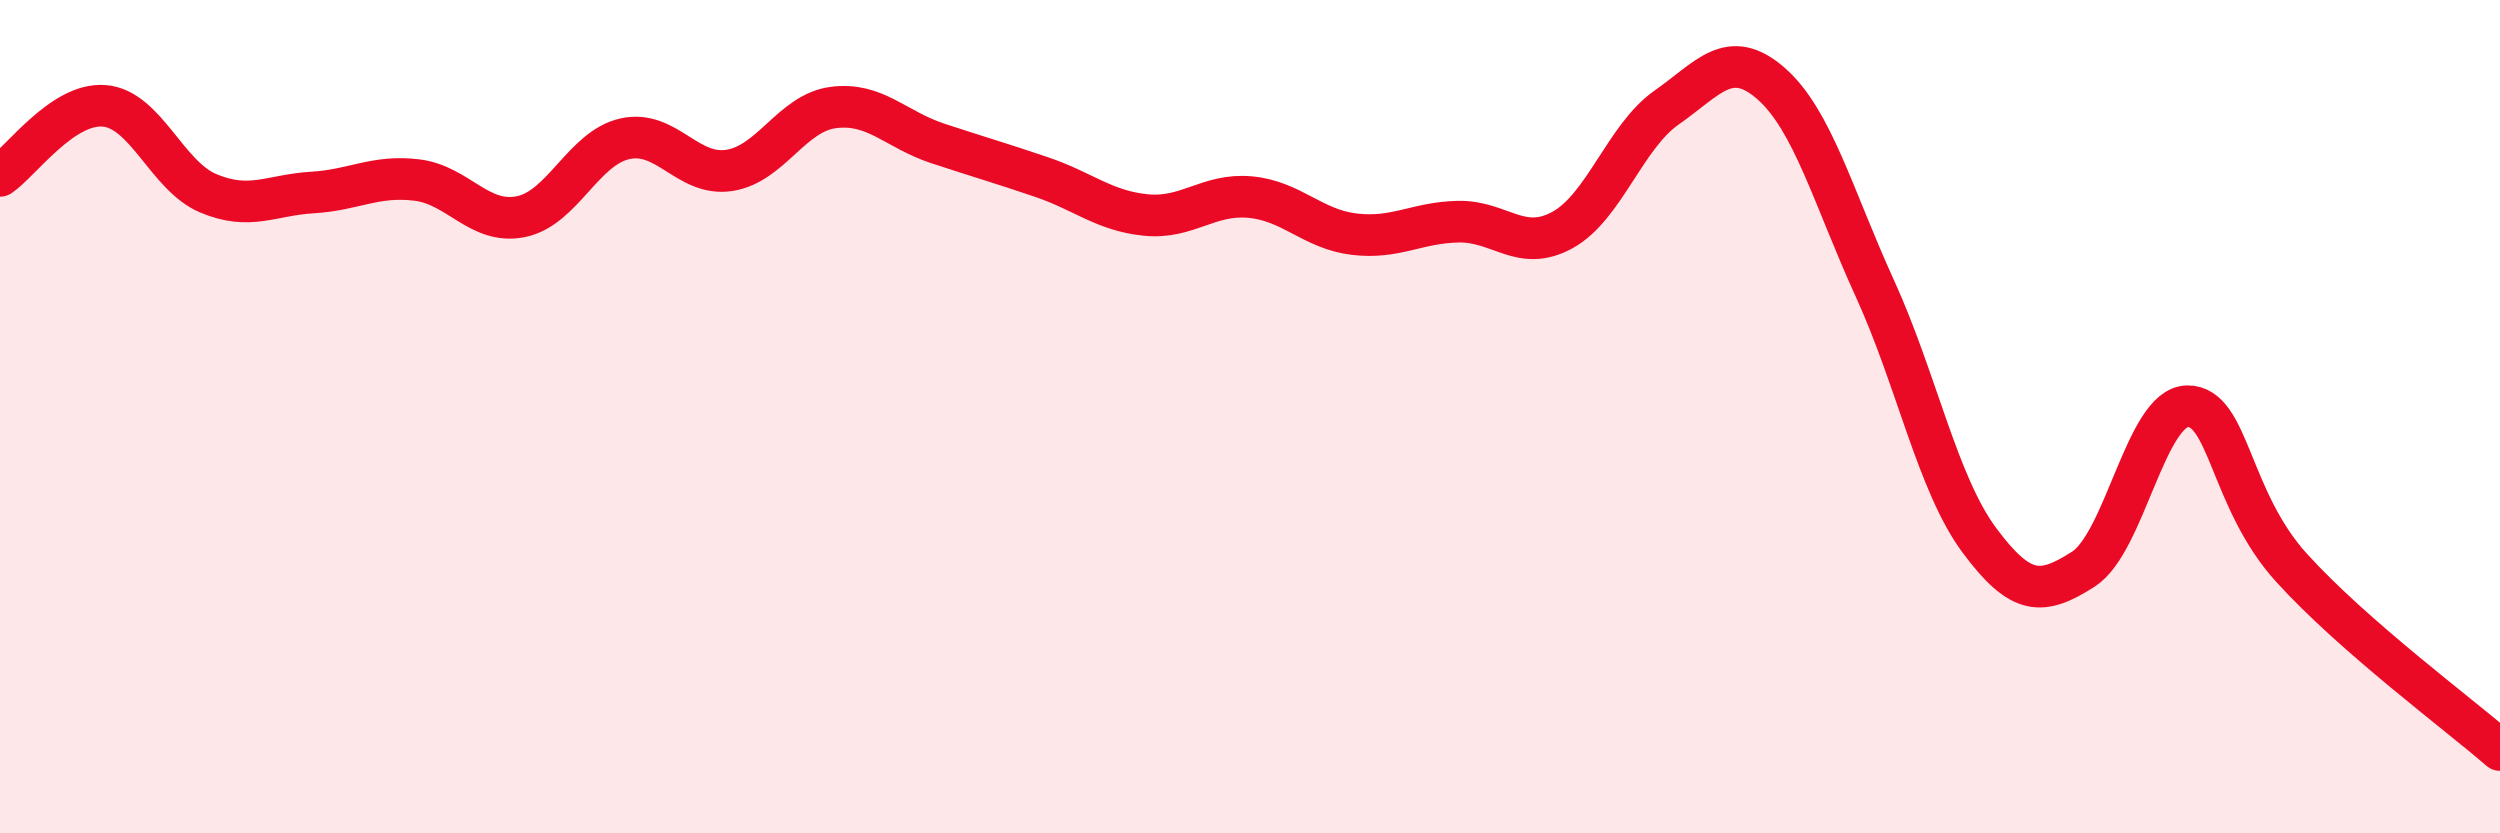 
    <svg width="60" height="20" viewBox="0 0 60 20" xmlns="http://www.w3.org/2000/svg">
      <path
        d="M 0,4.22 C 0.5,3.88 1.5,2.46 2.5,2.54 C 3.5,2.62 4,4.22 5,4.64 C 6,5.06 6.5,4.68 7.5,4.62 C 8.5,4.56 9,4.2 10,4.32 C 11,4.44 11.5,5.4 12.5,5.2 C 13.5,5 14,3.55 15,3.33 C 16,3.11 16.5,4.24 17.5,4.09 C 18.5,3.94 19,2.71 20,2.58 C 21,2.45 21.5,3.11 22.5,3.44 C 23.5,3.77 24,3.91 25,4.25 C 26,4.59 26.5,5.06 27.5,5.16 C 28.5,5.26 29,4.64 30,4.73 C 31,4.82 31.5,5.5 32.5,5.62 C 33.5,5.74 34,5.34 35,5.32 C 36,5.3 36.5,6.07 37.5,5.52 C 38.5,4.97 39,3.28 40,2.58 C 41,1.88 41.5,1.13 42.5,2 C 43.5,2.87 44,4.74 45,6.93 C 46,9.12 46.5,11.61 47.5,12.96 C 48.5,14.31 49,14.3 50,13.66 C 51,13.02 51.5,9.76 52.5,9.75 C 53.5,9.74 53.5,11.98 55,13.63 C 56.5,15.28 59,17.13 60,18L60 20L0 20Z"
        fill="#EB0A25"
        opacity="0.1"
        stroke-linecap="round"
        stroke-linejoin="round"
      />
      <path
        d="M 0,4.22 C 0.5,3.88 1.5,2.46 2.5,2.54 C 3.5,2.62 4,4.22 5,4.64 C 6,5.06 6.5,4.68 7.5,4.62 C 8.5,4.56 9,4.2 10,4.32 C 11,4.44 11.5,5.4 12.5,5.2 C 13.5,5 14,3.55 15,3.33 C 16,3.11 16.5,4.24 17.5,4.09 C 18.5,3.94 19,2.71 20,2.58 C 21,2.45 21.5,3.11 22.5,3.44 C 23.5,3.77 24,3.91 25,4.25 C 26,4.59 26.5,5.06 27.5,5.16 C 28.5,5.26 29,4.64 30,4.73 C 31,4.82 31.5,5.5 32.5,5.62 C 33.5,5.74 34,5.34 35,5.32 C 36,5.3 36.5,6.07 37.5,5.52 C 38.5,4.97 39,3.28 40,2.58 C 41,1.88 41.5,1.13 42.5,2 C 43.5,2.87 44,4.74 45,6.93 C 46,9.12 46.5,11.61 47.5,12.96 C 48.5,14.31 49,14.3 50,13.66 C 51,13.02 51.5,9.76 52.5,9.75 C 53.5,9.74 53.5,11.98 55,13.63 C 56.5,15.28 59,17.13 60,18"
        stroke="#EB0A25"
        stroke-width="1"
        fill="none"
        stroke-linecap="round"
        stroke-linejoin="round"
      />
    </svg>
  